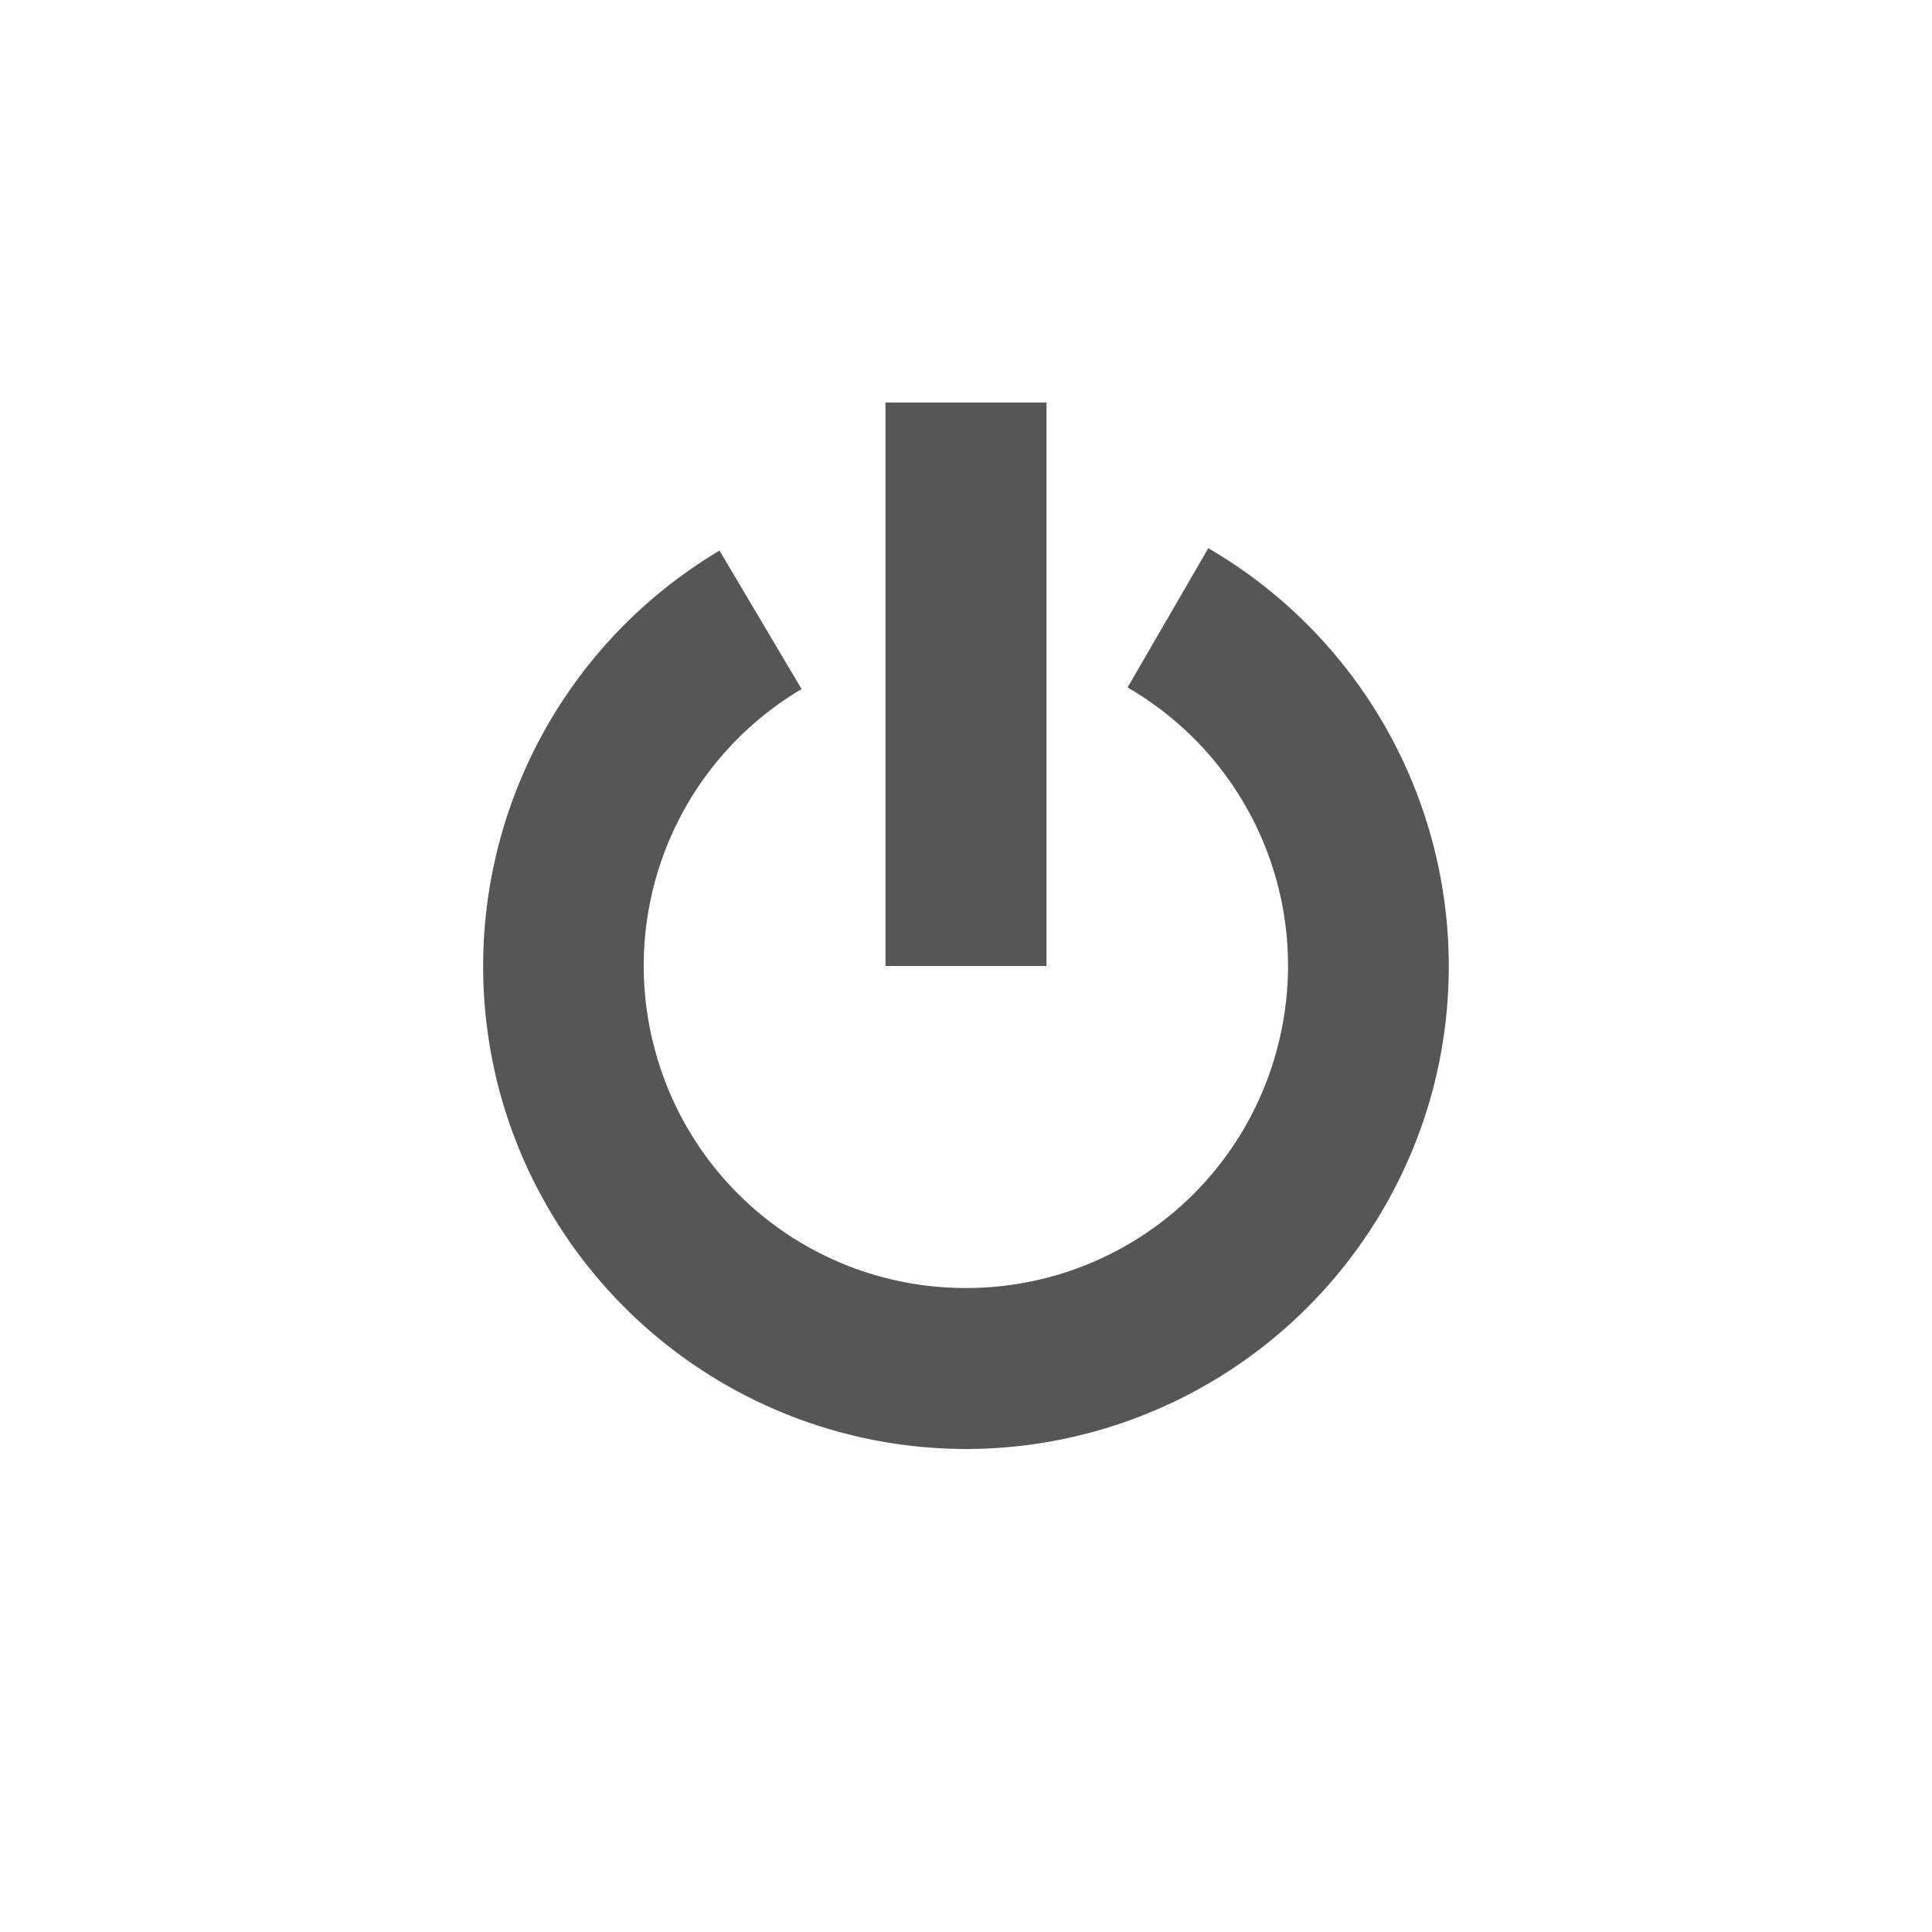 <svg width="24" height="24" version="1.1" xmlns="http://www.w3.org/2000/svg">
 <defs>
  <style id="current-color-scheme" type="text/css">.ColorScheme-Text { color:#565656; } .ColorScheme-Highlight { color:#5294e2; }</style>
 </defs>
 <g class="ColorScheme-Text" transform="translate(-421 -196.97)" fill="currentColor">
  <rect x="432" y="201.97" width="2" height="7" rx="0" ry="0"/>
  <path d="m436.01 203.78-1.003 1.73a3.992 3.992 0 0 1 1.857 4.49 3.99 3.99 0 0 1-3.846 2.97 3.992 3.992 0 0 1-3.875-2.932 3.992 3.992 0 0 1 1.815-4.508l-1.02-1.72a6.009 6.009 0 0 0-2.72 6.761 6.008 6.008 0 0 0 5.81 4.399 6.006 6.006 0 0 0 5.768-4.453 6.01 6.01 0 0 0-2.786-6.737z"/>
 </g>
</svg>
